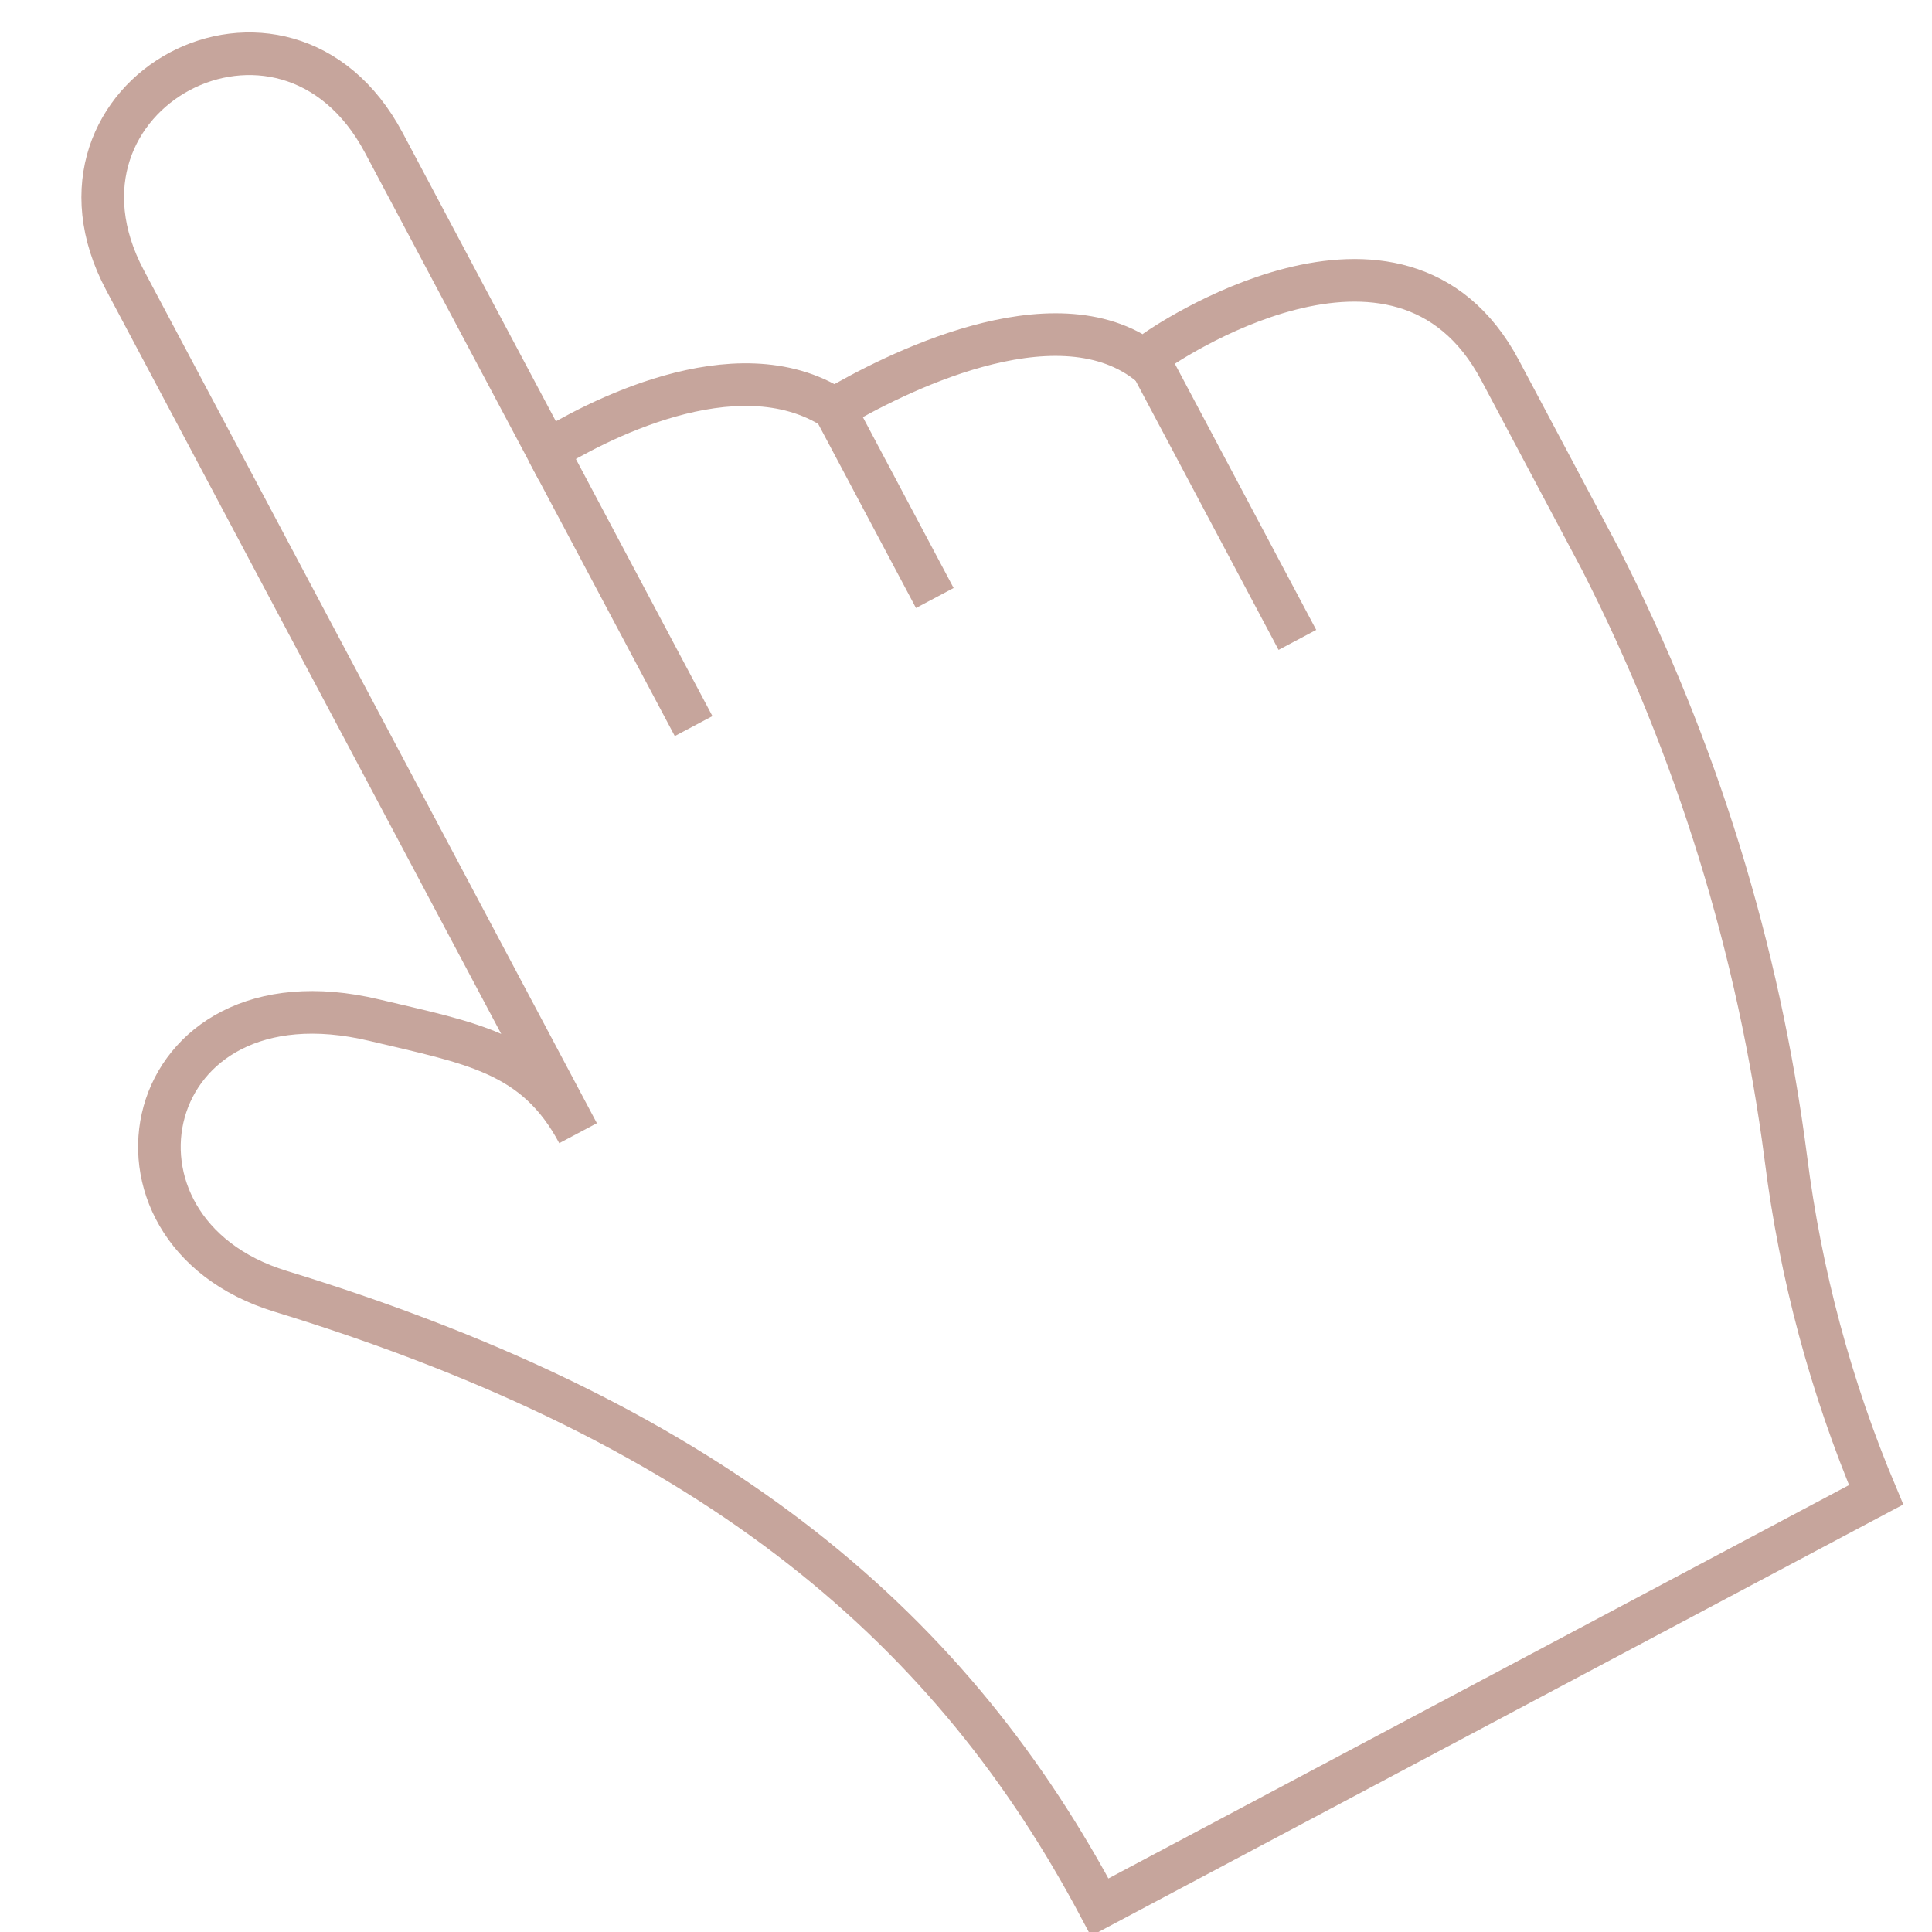 <?xml version="1.0" encoding="UTF-8"?>
<svg width="68px" height="68px" viewBox="0 0 68 68" version="1.1" xmlns="http://www.w3.org/2000/svg" xmlns:xlink="http://www.w3.org/1999/xlink">
    <title>Groupe 1054</title>
    <defs>
        <rect id="path-1" x="1.77604595e-15" y="0" width="63.358" height="80.464"></rect>
    </defs>
    <g id="Page-1" stroke="none" stroke-width="1" fill="none" fill-rule="evenodd">
        <g id="Groupe-1054" transform="translate(-16, -20)">
            <g id="Groupe_1053-Clipped" transform="translate(46.85, 50.391) rotate(-27.975) translate(-46.85, -50.391) translate(15.171, 10.159)">
                <mask id="mask-2" fill="white">
                    <use xlink:href="#path-1"></use>
                </mask>
                <g id="Rectangle_92"></g>
                <g id="Groupe_1053" mask="url(#mask-2)" stroke="#C6A59C" stroke-width="1.5">
                    <g transform="translate(4.156, 4.106)">
                        <path d="M44.734,24.796 L44.191,24.996 C42.464,21.267 36.041,21.197 33.72,21.297 C31.694,17.68 25.872,17.759 24.107,17.871 L24.107,5.589 C24.107,-1.863 13.793,-1.863 13.793,5.589 L13.793,39.583 C13.793,36.372 11.958,35.026 9.324,32.704 C2.906,27.047 -3.238,34.41 1.932,39.583 C13.461,51.116 17.23,61.36 17.23,72.255 L48.172,72.255 C48.539,68.165 49.465,64.144 50.923,60.304 C53.528,53.381 54.924,46.061 55.049,38.665 L55.049,31.095 C55.048,23.531 44.734,24.796 44.734,24.796 Z" id="Tracé_550"></path>
                        <line x1="24.106" y1="17.871" x2="24.106" y2="28.836" id="Ligne_21"></line>
                        <line x1="33.718" y1="21.298" x2="33.718" y2="28.837" id="Ligne_22"></line>
                        <line x1="44.297" y1="24.791" x2="44.297" y2="36.126" id="Ligne_23"></line>
                    </g>
                </g>
            </g>
        </g>
    </g>
</svg>